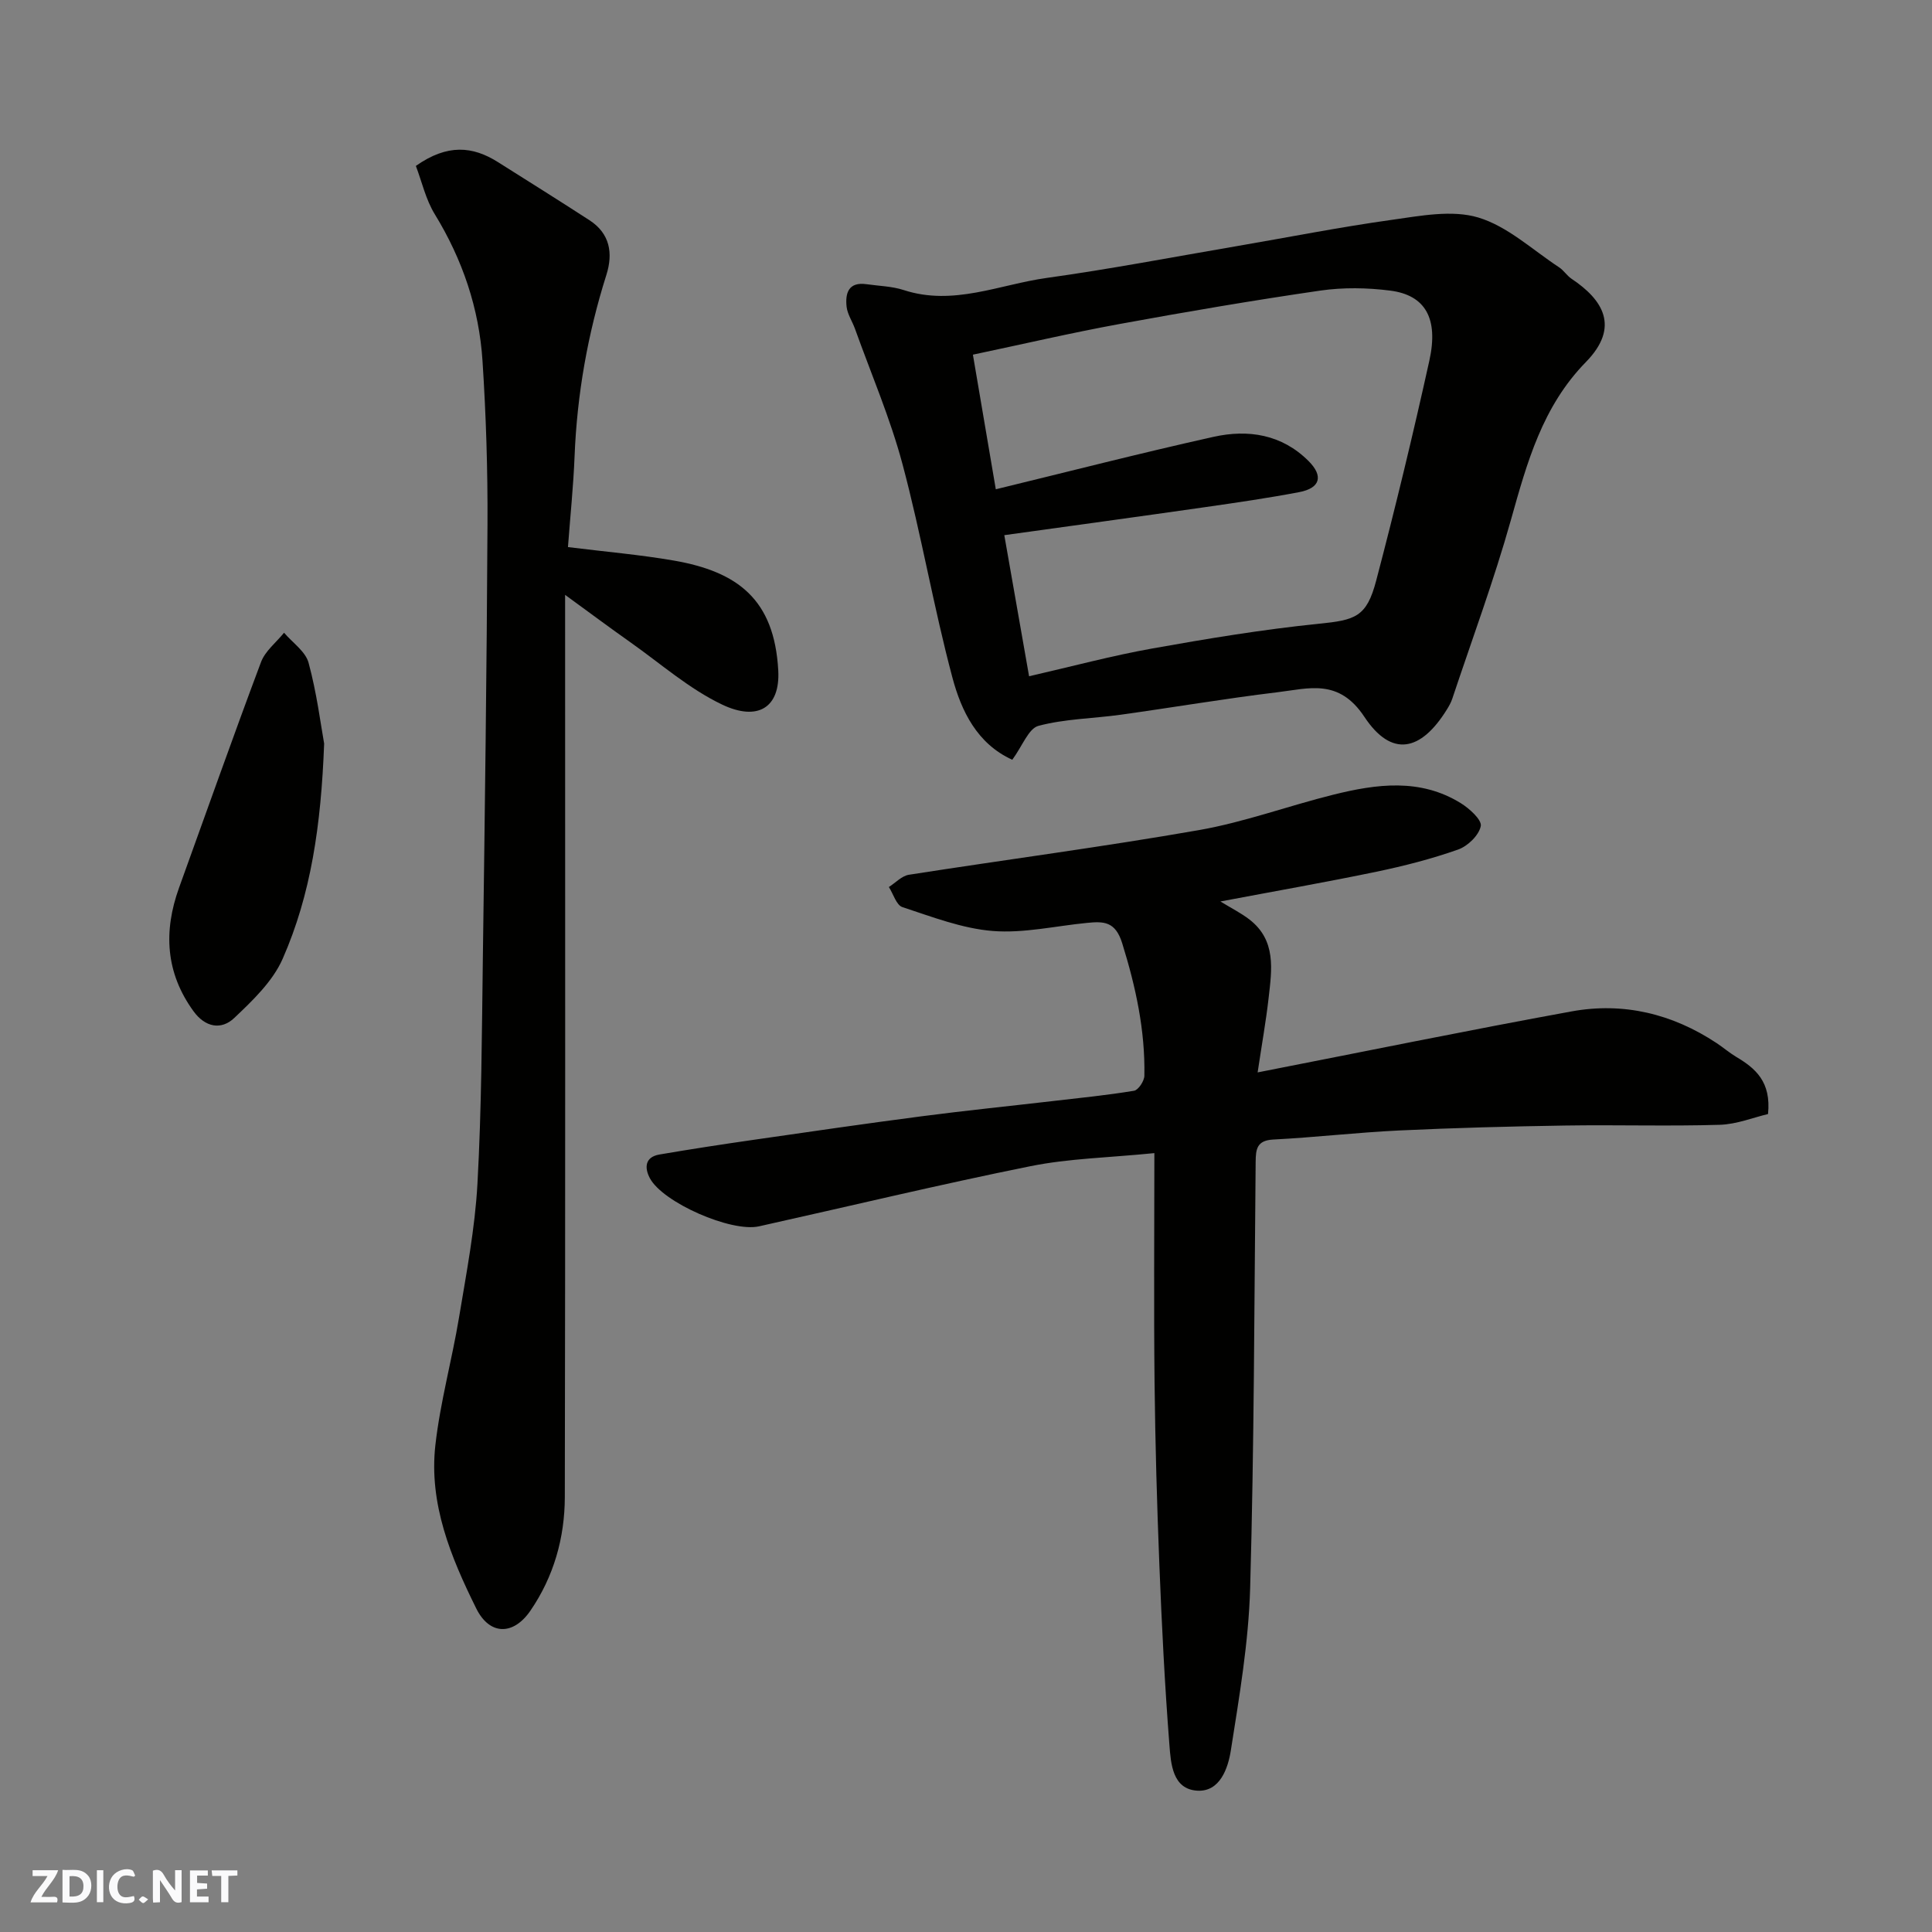 <svg enable-background="new 0 0 400 400" viewBox="0 0 400 400" xmlns="http://www.w3.org/2000/svg"><rect x="0" y="0" width="400" height="400" fill="#808080" stroke="none"/><g fill="#fafafb"><path d="m37.59 393.81c-.92.31-1.52.05-2-.78-.7-1.2-1.52-2.34-2.47-3.78v4.59c-.55.03-.95.05-1.41.07-.03-.37-.06-.64-.06-.91 0-1.91 0-3.81 0-5.7 1.13-.41 1.77-.03 2.29.91.62 1.11 1.38 2.14 2.31 3.19v-4.2h1.35v6.61z"/><path d="m12.94 393.88v-6.75c1.9.19 3.93-.54 5.37 1.29.8 1.01.78 2.88.03 3.97-1.37 1.97-3.4 1.51-5.4 1.49m1.45-1.22c2.04.12 2.92-.58 2.89-2.21-.03-1.51-.98-2.19-2.89-2z"/><path d="m11.81 393.87h-5.49c.68-2.18 2.47-3.48 3.51-5.45h-3.08v-1.21h5.29c-.71 2.13-2.44 3.48-3.47 5.51.86 0 1.63.04 2.39-.01.79-.05 1.14.21.85 1.16"/><path d="m39.33 393.86v-6.61h3.7v1.07h-2.22v1.52c.68.04 1.34.09 2.07.13v1.07c-.72.05-1.38.09-2.1.14v1.48h2.4v1.19h-3.85z"/><path d="m27.71 388.56c-1.15-.3-2.46-.61-3.1.64-.37.73-.41 1.93-.06 2.67.63 1.35 1.99.93 3.17.68.35.94-.01 1.32-.93 1.46-1.62.25-3.05-.27-3.76-1.48-.73-1.24-.6-3.03.31-4.17.88-1.11 2.71-1.7 4-1.16.32.13.44.74.65 1.12-.1.08-.19.16-.28.24"/><path d="m49.15 387.24v1.07c-.59.02-1.17.05-1.87.08v5.44h-1.48v-5.44h-1.85c-.05-.4-.08-.73-.13-1.15z"/><path d="m20.06 387.21h1.33v6.62h-1.33z"/><path d="m30.68 393.25c-.49.38-.8.79-1.05.76-.32-.05-.6-.45-.9-.7.26-.24.51-.64.8-.67.29-.04.62.3 1.15.61"/></g><path d="m366.05 230.65c-2.96.69-6.48 2.13-10.04 2.23-10.66.32-21.33-.02-31.99.15-11.44.18-22.87.48-34.3 1.02-8.71.41-17.4 1.43-26.11 1.88-3.39.18-3.61 1.97-3.64 4.58-.29 29.43-.31 58.87-1.14 88.29-.32 11.24-2.25 22.48-4 33.62-.58 3.69-2.26 8.6-6.95 8.32-5.16-.31-5.47-5.65-5.77-9.53-.96-12.34-1.58-24.72-2.07-37.09-.5-12.59-.86-25.2-1-37.8-.17-15.57-.04-31.15-.04-47.58-9.48.95-17.69 1.1-25.62 2.7-18.82 3.79-37.49 8.29-56.24 12.46-5.76 1.28-19.94-4.94-22.6-9.98-1.12-2.12-1.05-4.37 1.99-4.89 6.43-1.1 12.88-2.09 19.34-3.02 11.65-1.68 23.3-3.38 34.98-4.9 8.94-1.17 17.92-2.08 26.88-3.12 5.7-.66 11.41-1.23 17.06-2.16.89-.15 2.12-2.01 2.14-3.1.18-9.42-1.79-18.43-4.59-27.44-1.41-4.55-3.84-4.55-7.24-4.22-6.53.63-13.13 2.19-19.57 1.68-6.33-.51-12.56-2.93-18.69-4.94-1.26-.41-1.89-2.73-2.81-4.16 1.38-.88 2.67-2.31 4.15-2.54 20.02-3.13 40.12-5.76 60.07-9.25 9.41-1.65 18.5-5.02 27.81-7.33 8.93-2.22 17.95-3.45 26.37 1.75 1.8 1.11 4.4 3.47 4.15 4.75-.38 1.91-2.7 4.16-4.7 4.86-5.49 1.94-11.19 3.4-16.9 4.59-10.38 2.16-20.83 3.99-32.31 6.16 2.36 1.44 4.29 2.41 5.97 3.7 5.65 4.33 4.68 10.42 4.01 16.31-.55 4.85-1.42 9.67-2.27 15.38 22.3-4.36 43.61-8.73 65-12.63 10.76-1.96 20.88.5 30.04 6.57 1.36.9 2.62 1.99 4.02 2.83 3.97 2.36 7.3 5.13 6.61 11.85z" fill="#010100"/><path d="m209.58 157.3c-7.29-3.32-10.54-10.08-12.39-17-3.9-14.6-6.43-29.57-10.33-44.18-2.55-9.55-6.5-18.72-9.85-28.06-.55-1.53-1.55-2.99-1.73-4.54-.31-2.81.38-5.21 4.11-4.68 2.59.37 5.29.42 7.74 1.22 10.25 3.34 19.81-1.16 29.6-2.52 13.08-1.82 26.07-4.31 39.09-6.54 10.77-1.84 21.49-3.97 32.31-5.48 5.94-.83 12.47-2.12 17.92-.49 6.07 1.82 11.24 6.7 16.75 10.32.96.63 1.61 1.72 2.56 2.36 6.49 4.32 10.11 9.96 2.98 17.25-9.02 9.22-12.18 20.8-15.51 32.65-3.51 12.51-8.05 24.74-12.16 37.08-.26.77-.67 1.5-1.1 2.19-5.4 8.73-11.48 10.01-17.1 1.52-5.29-7.98-11.48-5.86-17.97-5.08-10.86 1.31-21.66 3.15-32.5 4.66-5.67.79-11.52.84-17 2.3-2.05.55-3.3 4.14-5.42 7.02zm-3.41-56c15.1-3.67 30.04-7.51 45.09-10.86 7.17-1.59 14.13-.52 19.67 5.02 3.1 3.1 2.43 5.6-1.94 6.43-6.41 1.22-12.88 2.16-19.35 3.09-13.76 1.97-27.53 3.85-41.71 5.82 1.68 9.58 3.4 19.39 5.13 29.21 9.04-2.07 17.21-4.27 25.52-5.75 11.41-2.04 22.88-3.94 34.4-5.11 7.63-.77 9.96-1.37 11.95-8.96 3.97-15.09 7.63-30.27 11-45.51 1.94-8.77-.84-13.58-8.09-14.51-4.75-.61-9.73-.69-14.46-.01-13.88 2.02-27.72 4.38-41.53 6.91-10.01 1.83-19.93 4.15-30.42 6.36 1.67 9.79 3.22 18.95 4.74 27.87z" fill="#010100"/><path d="m86.1 34.35c6.55-4.61 11.78-4.07 16.96-.81 6.34 4 12.7 7.98 18.99 12.06 4.25 2.76 4.91 6.85 3.49 11.33-3.87 12.23-6.07 24.72-6.58 37.54-.25 6.25-.9 12.48-1.37 18.8 7.72.96 14.88 1.57 21.93 2.79 13.2 2.3 20.81 8.03 21.61 22.76.42 7.73-4.27 10.55-11.61 7.06-6.83-3.25-12.73-8.47-18.99-12.89-4.36-3.08-8.63-6.26-13.53-9.83v5.85c0 60.31.06 120.62-.06 180.93-.02 8.43-2.27 16.45-7.12 23.53-3.54 5.17-8.45 5.13-11.22-.46-5.26-10.62-9.83-21.67-8.46-33.82 1-8.88 3.43-17.59 4.9-26.44 1.52-9.18 3.3-18.4 3.81-27.66.86-15.57.91-31.18 1.12-46.78.41-29.92.81-59.85.96-89.77.06-11.26-.3-22.55-1.03-33.79-.7-10.89-4.14-21.02-9.89-30.41-1.86-3.03-2.67-6.73-3.91-9.99z" fill="#010100"/><path d="m67.11 153.95c-.64 17.02-2.75 31.27-8.58 44.54-2.05 4.68-6.21 8.65-10.03 12.27-2.7 2.56-6.02 1.94-8.44-1.4-5.79-7.98-6.24-16.54-2.99-25.56 5.63-15.58 11.15-31.21 16.97-46.72.86-2.3 3.15-4.07 4.77-6.08 1.75 2.06 4.44 3.87 5.08 6.23 1.7 6.27 2.51 12.77 3.22 16.72z" fill="#010100"/></svg>